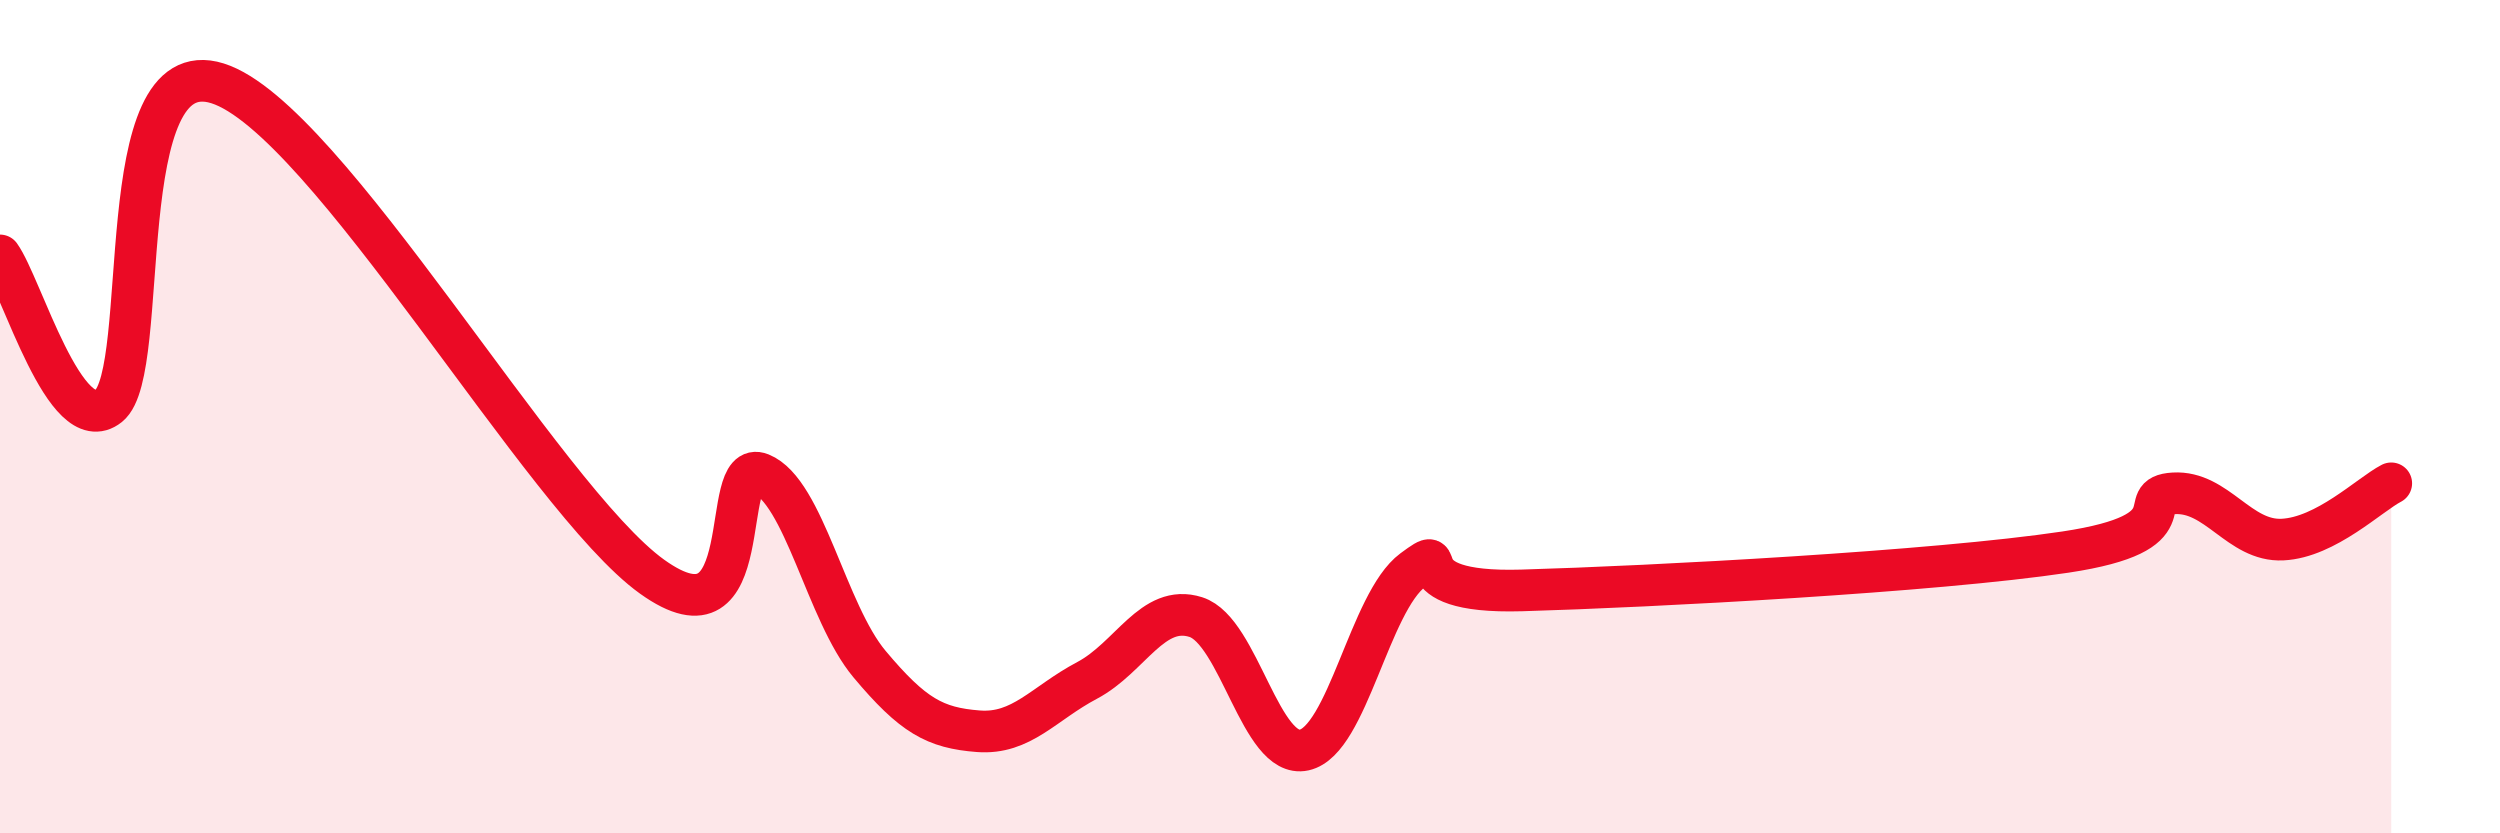
    <svg width="60" height="20" viewBox="0 0 60 20" xmlns="http://www.w3.org/2000/svg">
      <path
        d="M 0,6.13 C 0.52,6.85 1.57,10.57 2.61,9.74 C 3.65,8.91 2.61,1.18 5.22,2 C 7.83,2.82 13.04,11.97 15.65,13.84 C 18.26,15.71 17.22,10.95 18.26,11.37 C 19.3,11.79 19.83,14.7 20.87,15.94 C 21.91,17.18 22.44,17.47 23.48,17.55 C 24.52,17.63 25.05,16.88 26.09,16.33 C 27.13,15.78 27.66,14.48 28.7,14.81 C 29.74,15.14 30.26,18.23 31.3,18 C 32.34,17.77 32.87,14.45 33.91,13.68 C 34.95,12.91 33.39,14.26 36.52,14.17 C 39.65,14.08 46.44,13.72 49.57,13.25 C 52.7,12.78 51.13,11.9 52.17,11.84 C 53.21,11.78 53.74,13 54.78,12.95 C 55.82,12.9 56.87,11.87 57.39,11.6L57.39 20L0 20Z"
        fill="#EB0A25"
        opacity="0.1"
        stroke-linecap="round"
        stroke-linejoin="round"
      />
      <path
        d="M 0,6.13 C 0.52,6.85 1.57,10.57 2.61,9.74 C 3.65,8.91 2.61,1.18 5.22,2 C 7.83,2.82 13.04,11.97 15.65,13.84 C 18.26,15.71 17.22,10.95 18.26,11.37 C 19.3,11.79 19.83,14.7 20.87,15.94 C 21.91,17.18 22.44,17.47 23.48,17.55 C 24.52,17.63 25.05,16.88 26.09,16.33 C 27.13,15.78 27.66,14.48 28.7,14.81 C 29.74,15.14 30.26,18.23 31.3,18 C 32.34,17.77 32.87,14.45 33.91,13.68 C 34.95,12.91 33.39,14.26 36.52,14.17 C 39.65,14.08 46.44,13.72 49.57,13.25 C 52.7,12.78 51.13,11.9 52.17,11.84 C 53.21,11.78 53.74,13 54.78,12.95 C 55.82,12.9 56.87,11.87 57.39,11.6"
        stroke="#EB0A25"
        stroke-width="1"
        fill="none"
        stroke-linecap="round"
        stroke-linejoin="round"
      />
    </svg>
  